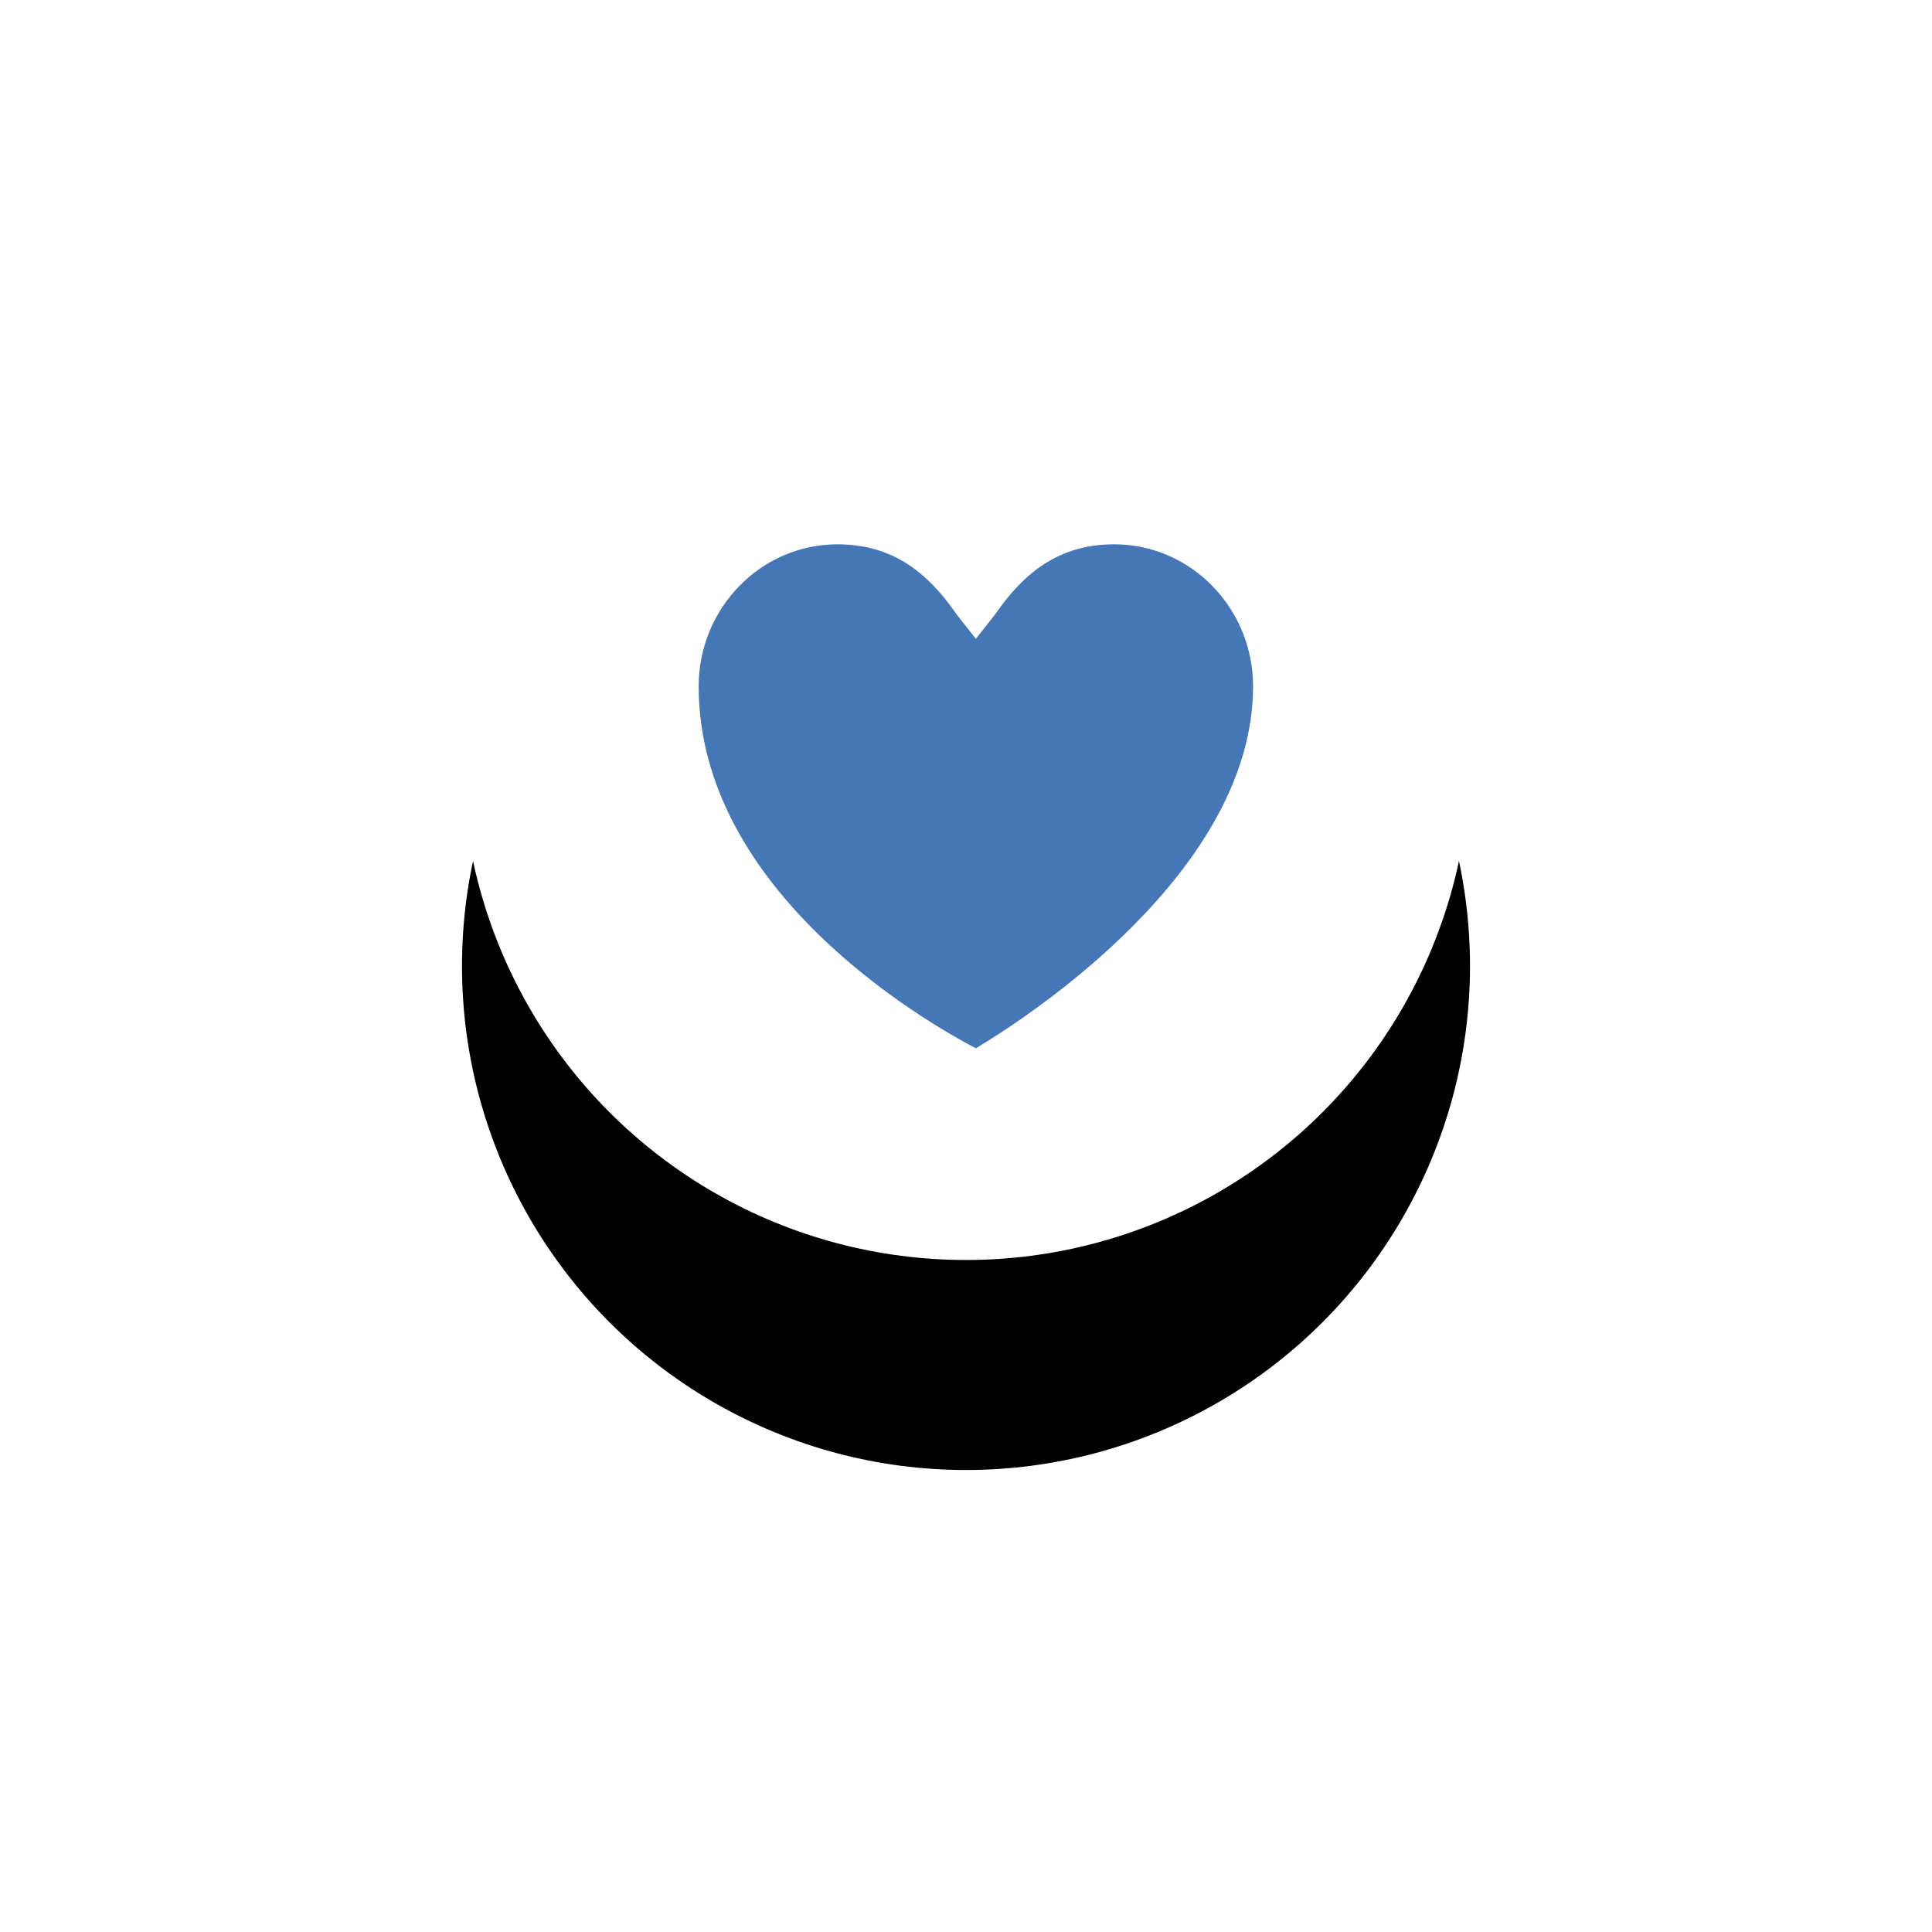 <svg xmlns="http://www.w3.org/2000/svg" xmlns:xlink="http://www.w3.org/1999/xlink" width="138" height="138" viewBox="0 0 138 138">
  <defs>
    <circle id="hero_heart-b" cx="36" cy="36" r="36"/>
    <filter id="hero_heart-a" width="262.5%" height="262.5%" x="-81.2%" y="-60.4%" filterUnits="objectBoundingBox">
      <feOffset dy="15" in="SourceAlpha" result="shadowOffsetOuter1"/>
      <feGaussianBlur in="shadowOffsetOuter1" result="shadowBlurOuter1" stdDeviation="17"/>
      <feColorMatrix in="shadowBlurOuter1" values="0 0 0 0 0.194   0 0 0 0 0.194   0 0 0 0 0.194  0 0 0 0.398 0"/>
    </filter>
  </defs>
  <g fill="none" fill-rule="evenodd" transform="translate(33 18)">
    <use fill="#000" filter="url(#hero_heart-a)" xlink:href="#hero_heart-b"/>
    <use fill="#FFF" xlink:href="#hero_heart-b"/>
    <path fill="#4577B6" d="M16.905,31.02 C16.905,25.438 21.355,20.88 26.805,20.88 C30.347,20.88 32.981,22.461 35.343,25.903 L36.705,27.63 L38.067,25.903 C40.429,22.461 43.063,20.88 46.605,20.88 C52.055,20.88 56.505,25.438 56.505,31.02 C56.505,44.229 40.429,54.647 36.705,56.88 C32.981,54.927 16.905,45.624 16.905,31.02 Z"/>
  </g>
</svg>
